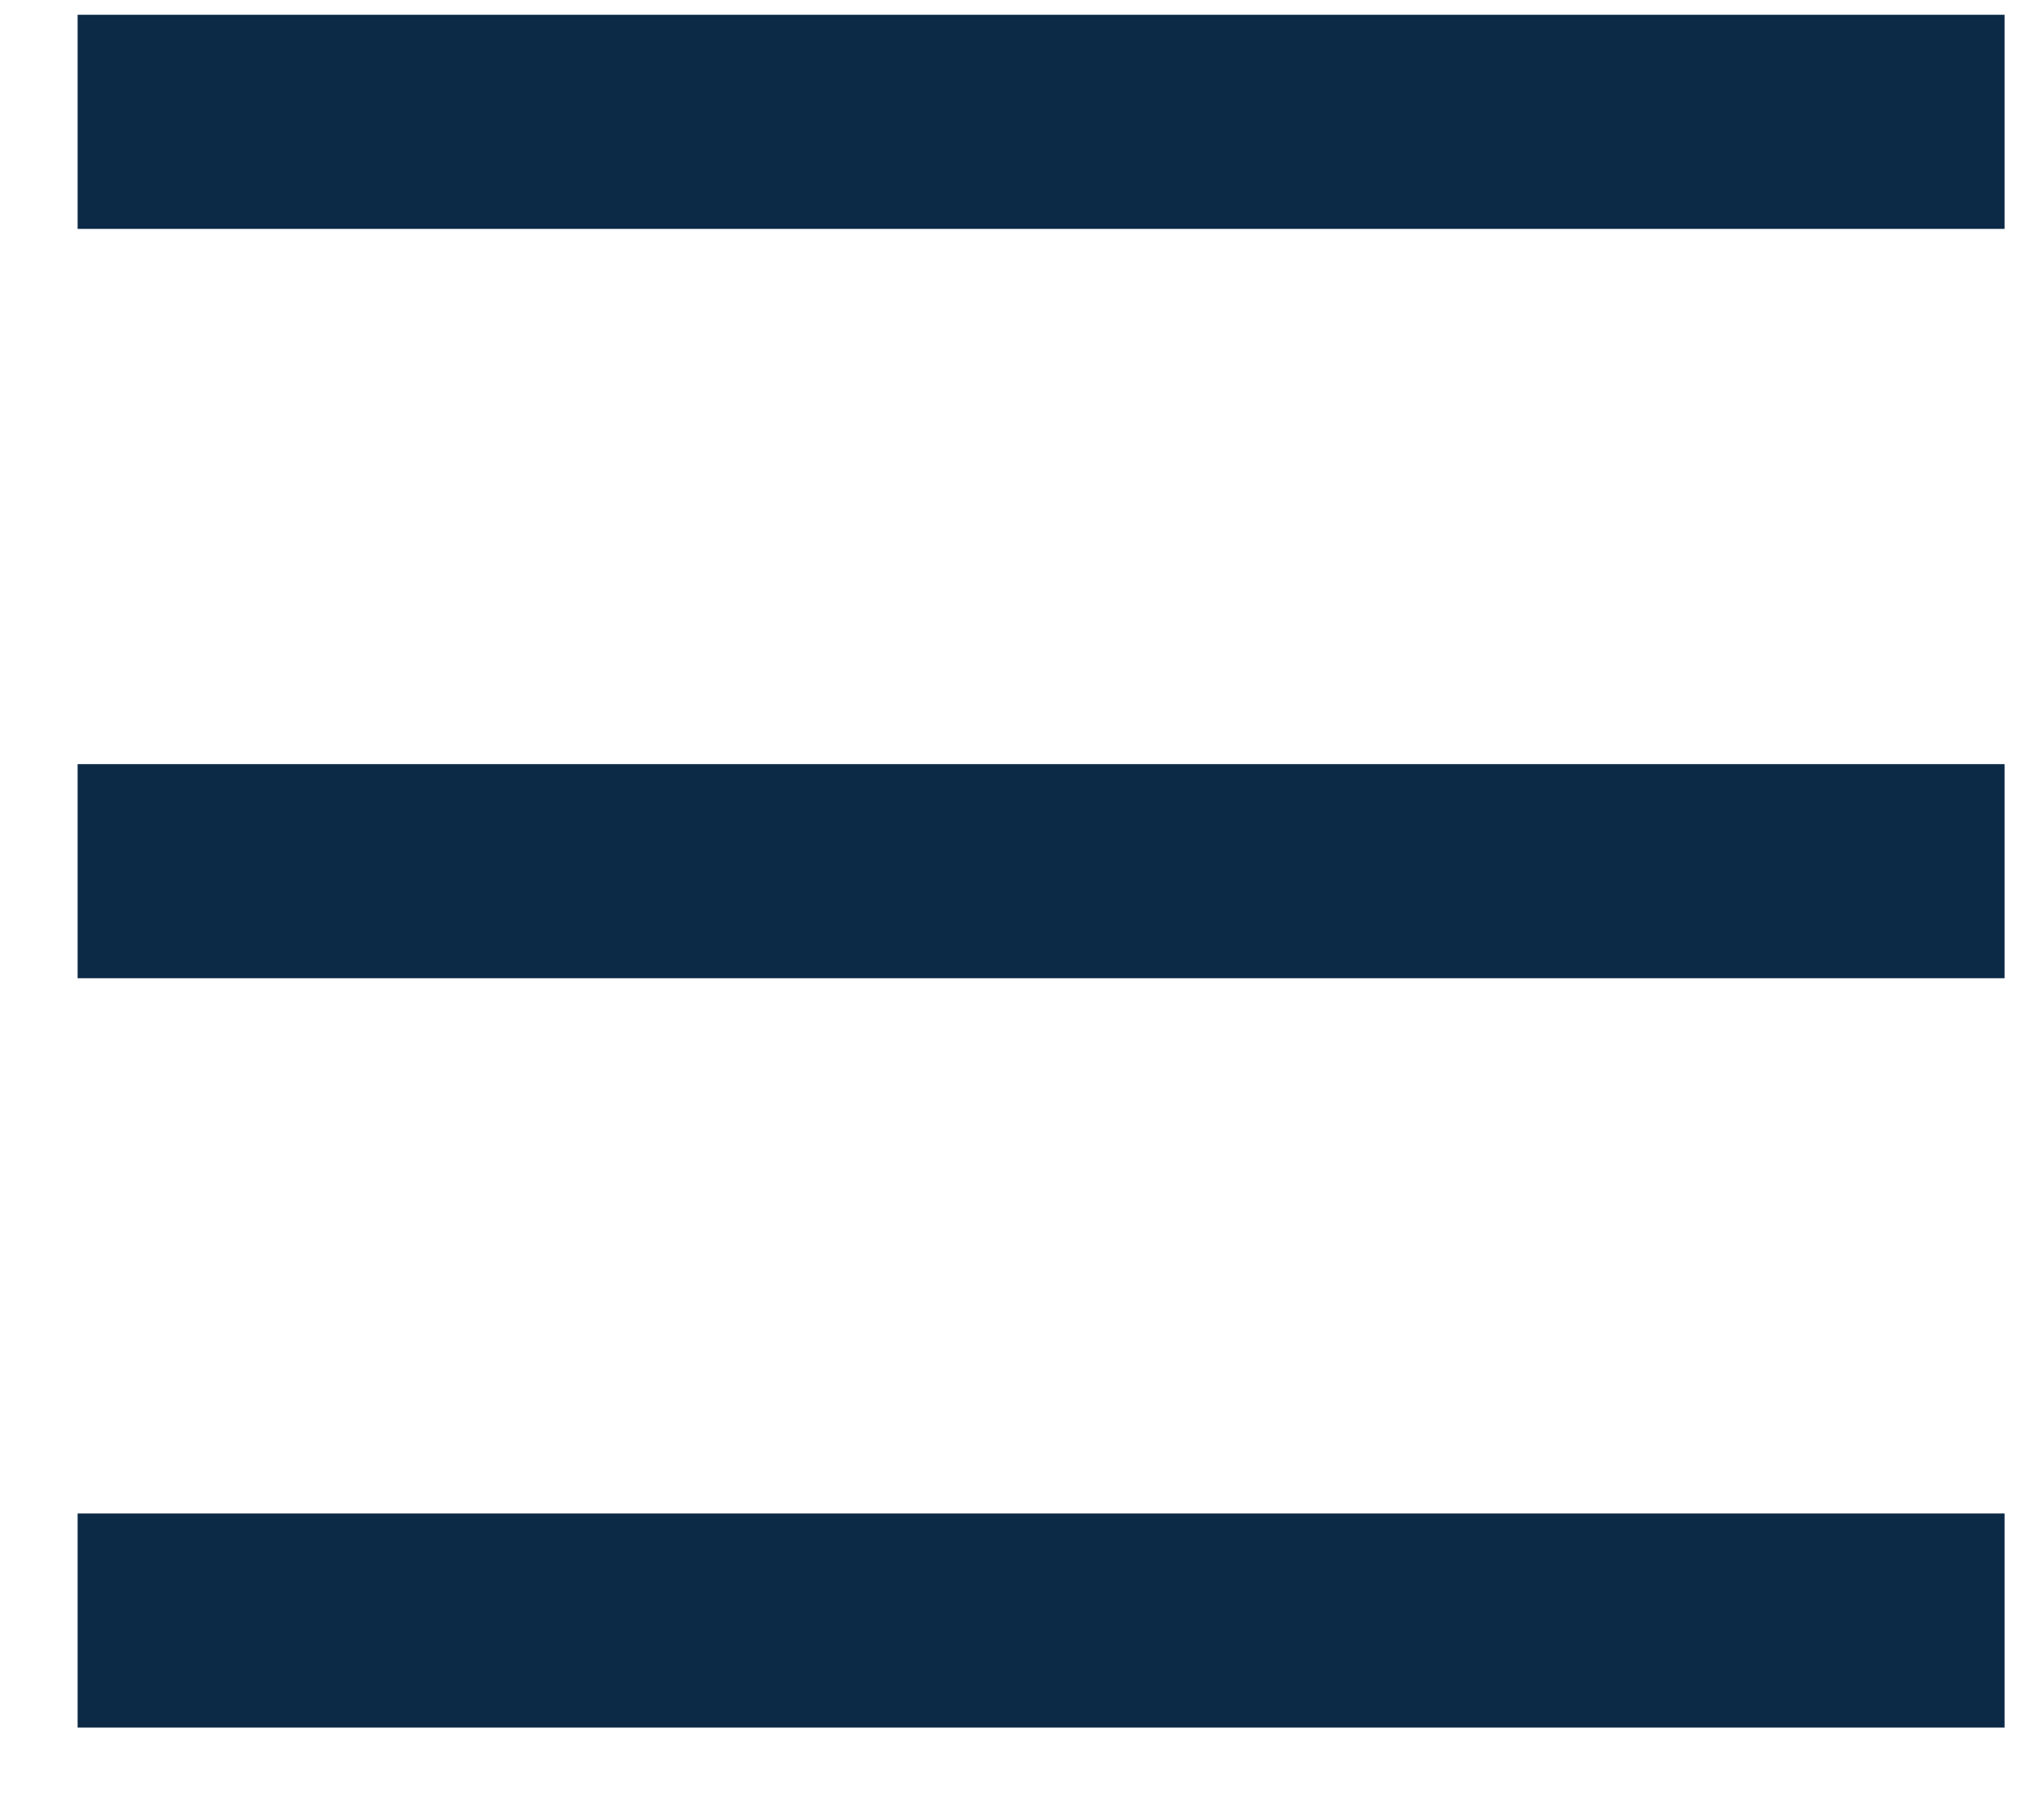 <svg width="19" height="17" viewBox="0 0 19 17" fill="none" xmlns="http://www.w3.org/2000/svg">
<path d="M0.725 0.138H18.725V2.138H0.725V0.138ZM0.725 7.138H18.725V9.138H0.725V7.138ZM0.725 14.138H18.725V16.138H0.725V14.138Z" fill="#0C2946"/>
</svg>
